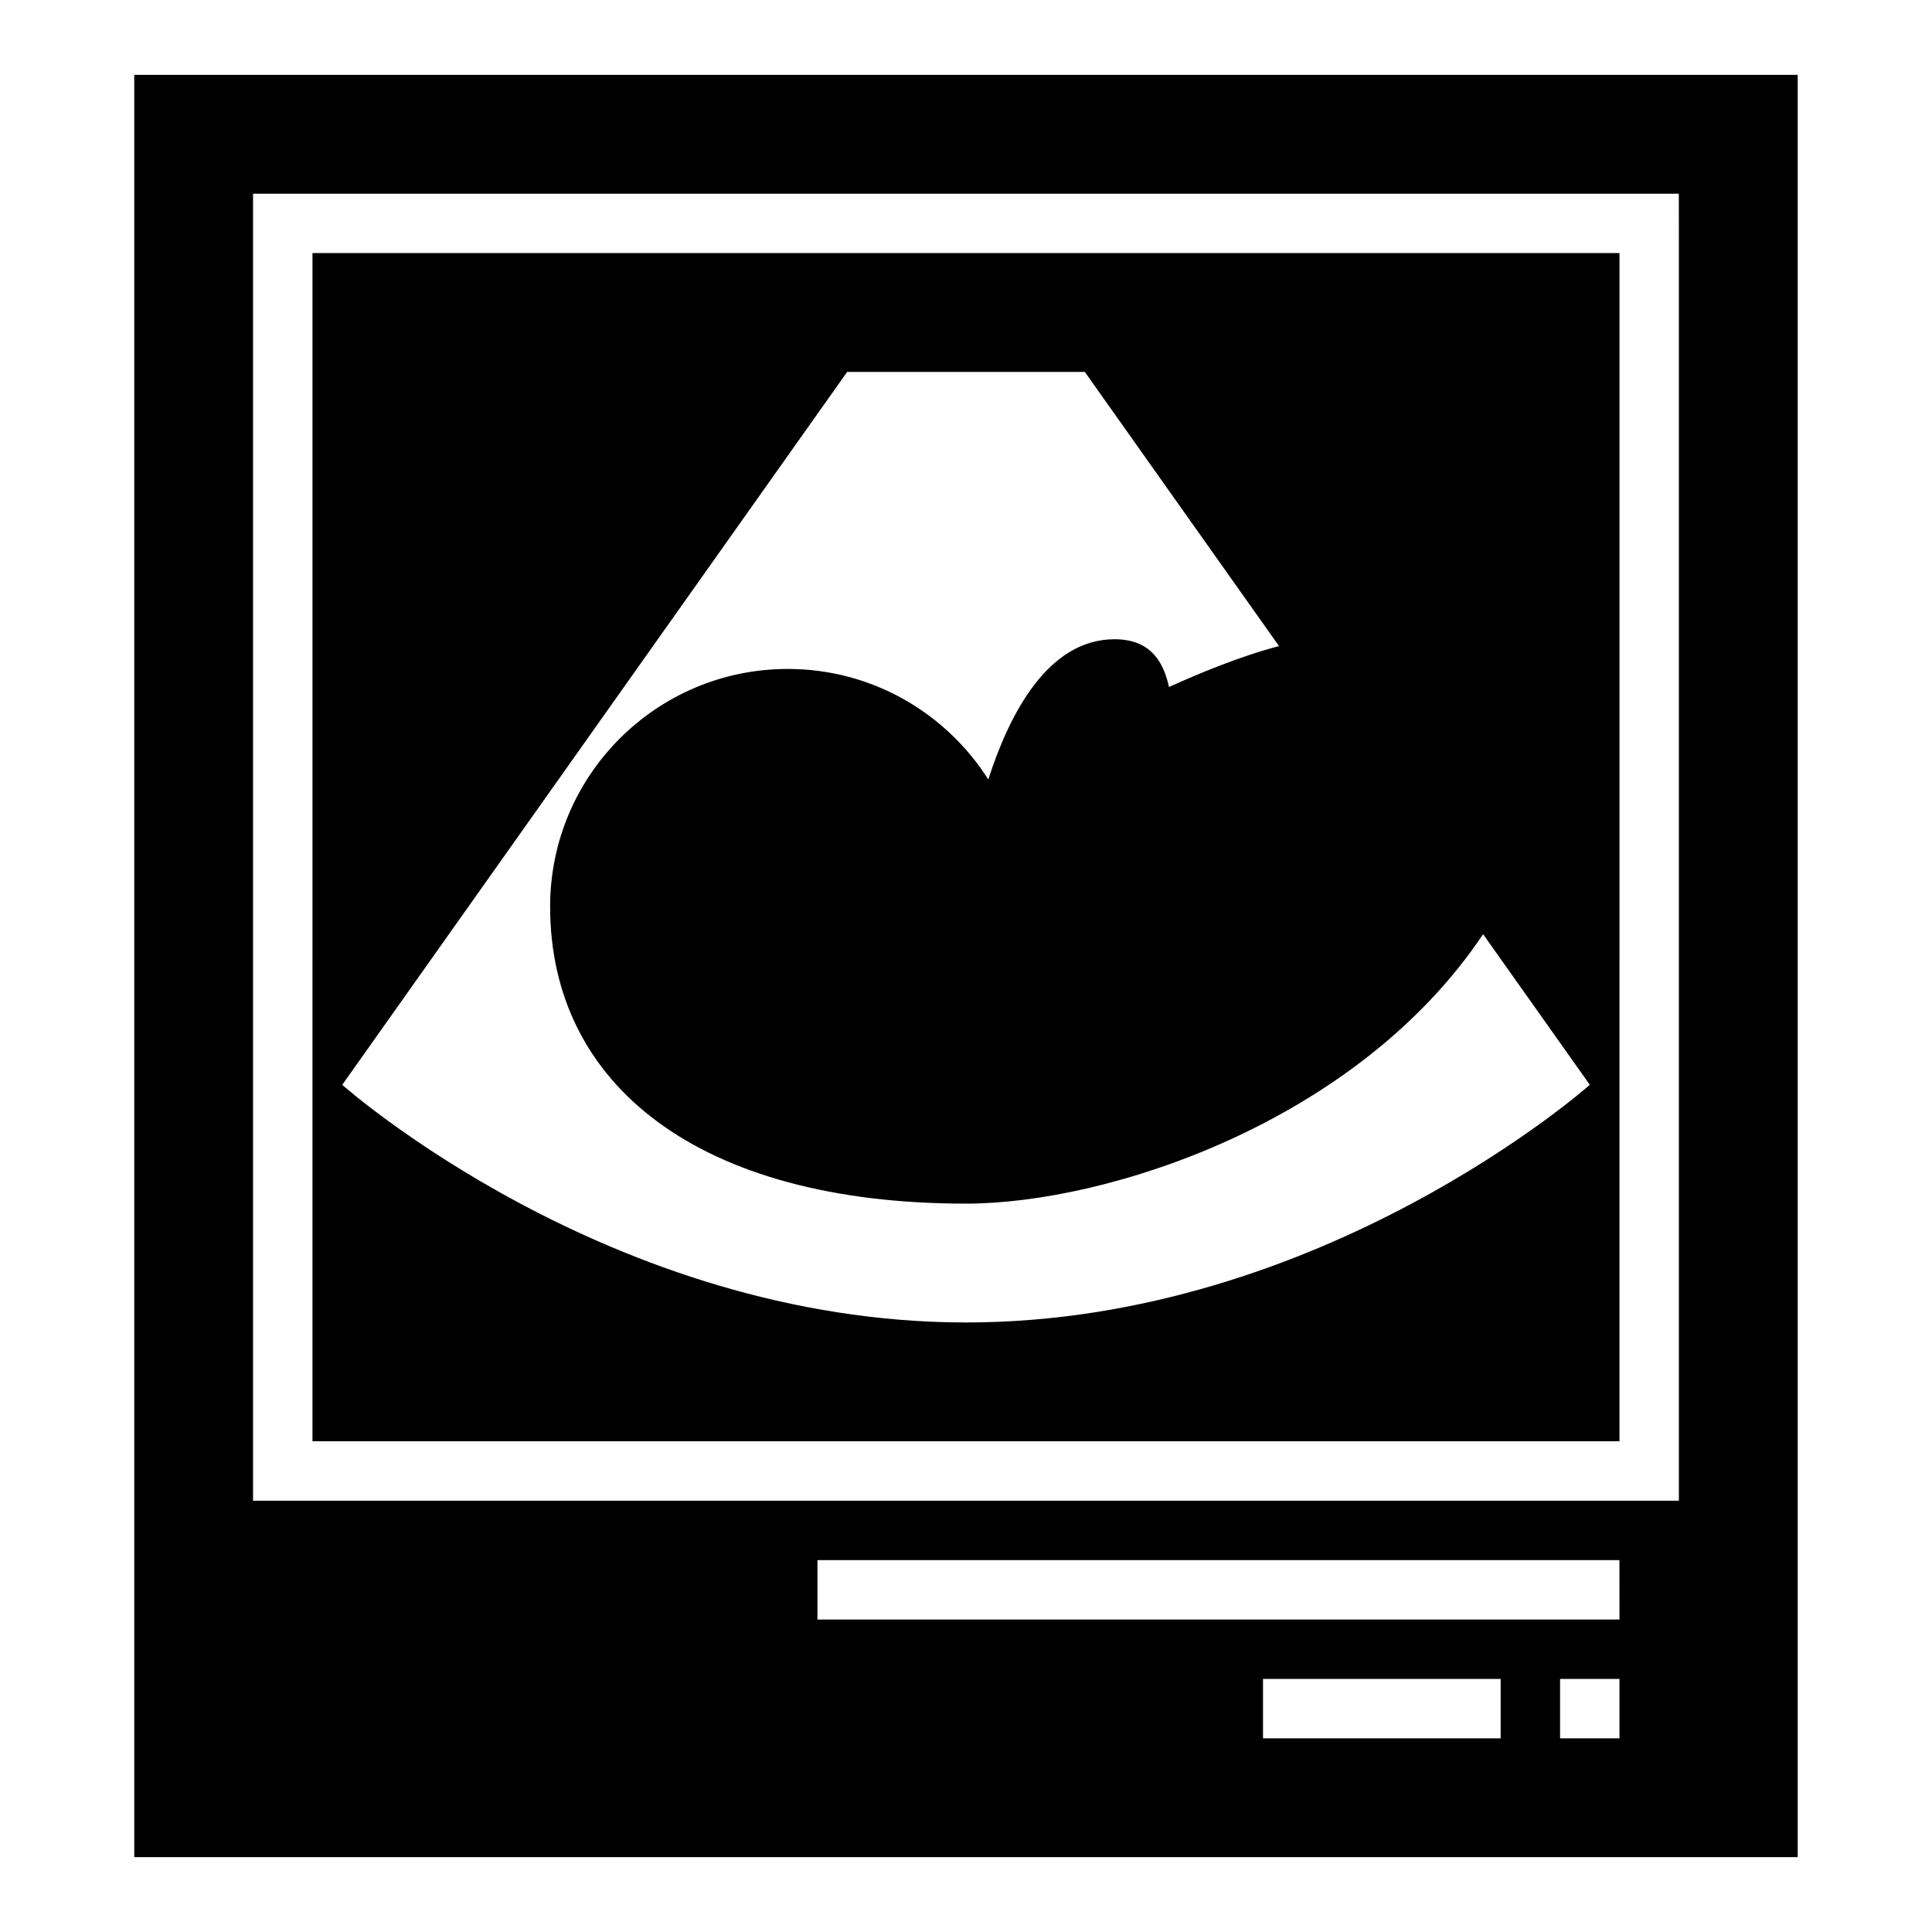 <?xml version="1.0" encoding="UTF-8"?>
<!-- Uploaded to: SVG Repo, www.svgrepo.com, Generator: SVG Repo Mixer Tools -->
<svg fill="#000000" width="800px" height="800px" version="1.1" viewBox="144 144 512 512" xmlns="http://www.w3.org/2000/svg">
 <g>
  <path d="m226.81 525.95h346.37l0.004-314.88h-346.37zm141.7-283.39h62.977l51.469 72.668c-10.273 2.637-22.02 7.582-29.148 10.832-1.648-7.394-5.422-12.652-14.449-12.652-17.641 0-27.867 19.766-33.449 37.156-11.172-17.586-30.773-29.285-53.145-29.285-34.777 0-62.977 28.199-62.977 62.977 0 47.23 39.359 78.719 110.21 78.719 37.559 0 103.69-21.57 137.04-71.406l28.281 39.922s-70.848 62.977-165.31 62.977-165.31-62.977-165.31-62.977z"/>
  <path d="m179.58 163.84v472.32h440.83v-472.32zm362.11 440.84h-62.977v-15.742h62.977zm31.488 0h-15.742v-15.742h15.742zm0-31.488h-212.55v-15.742h212.54zm15.742-362.11v330.62h-377.86v-346.37h377.85z"/>
 </g>
</svg>